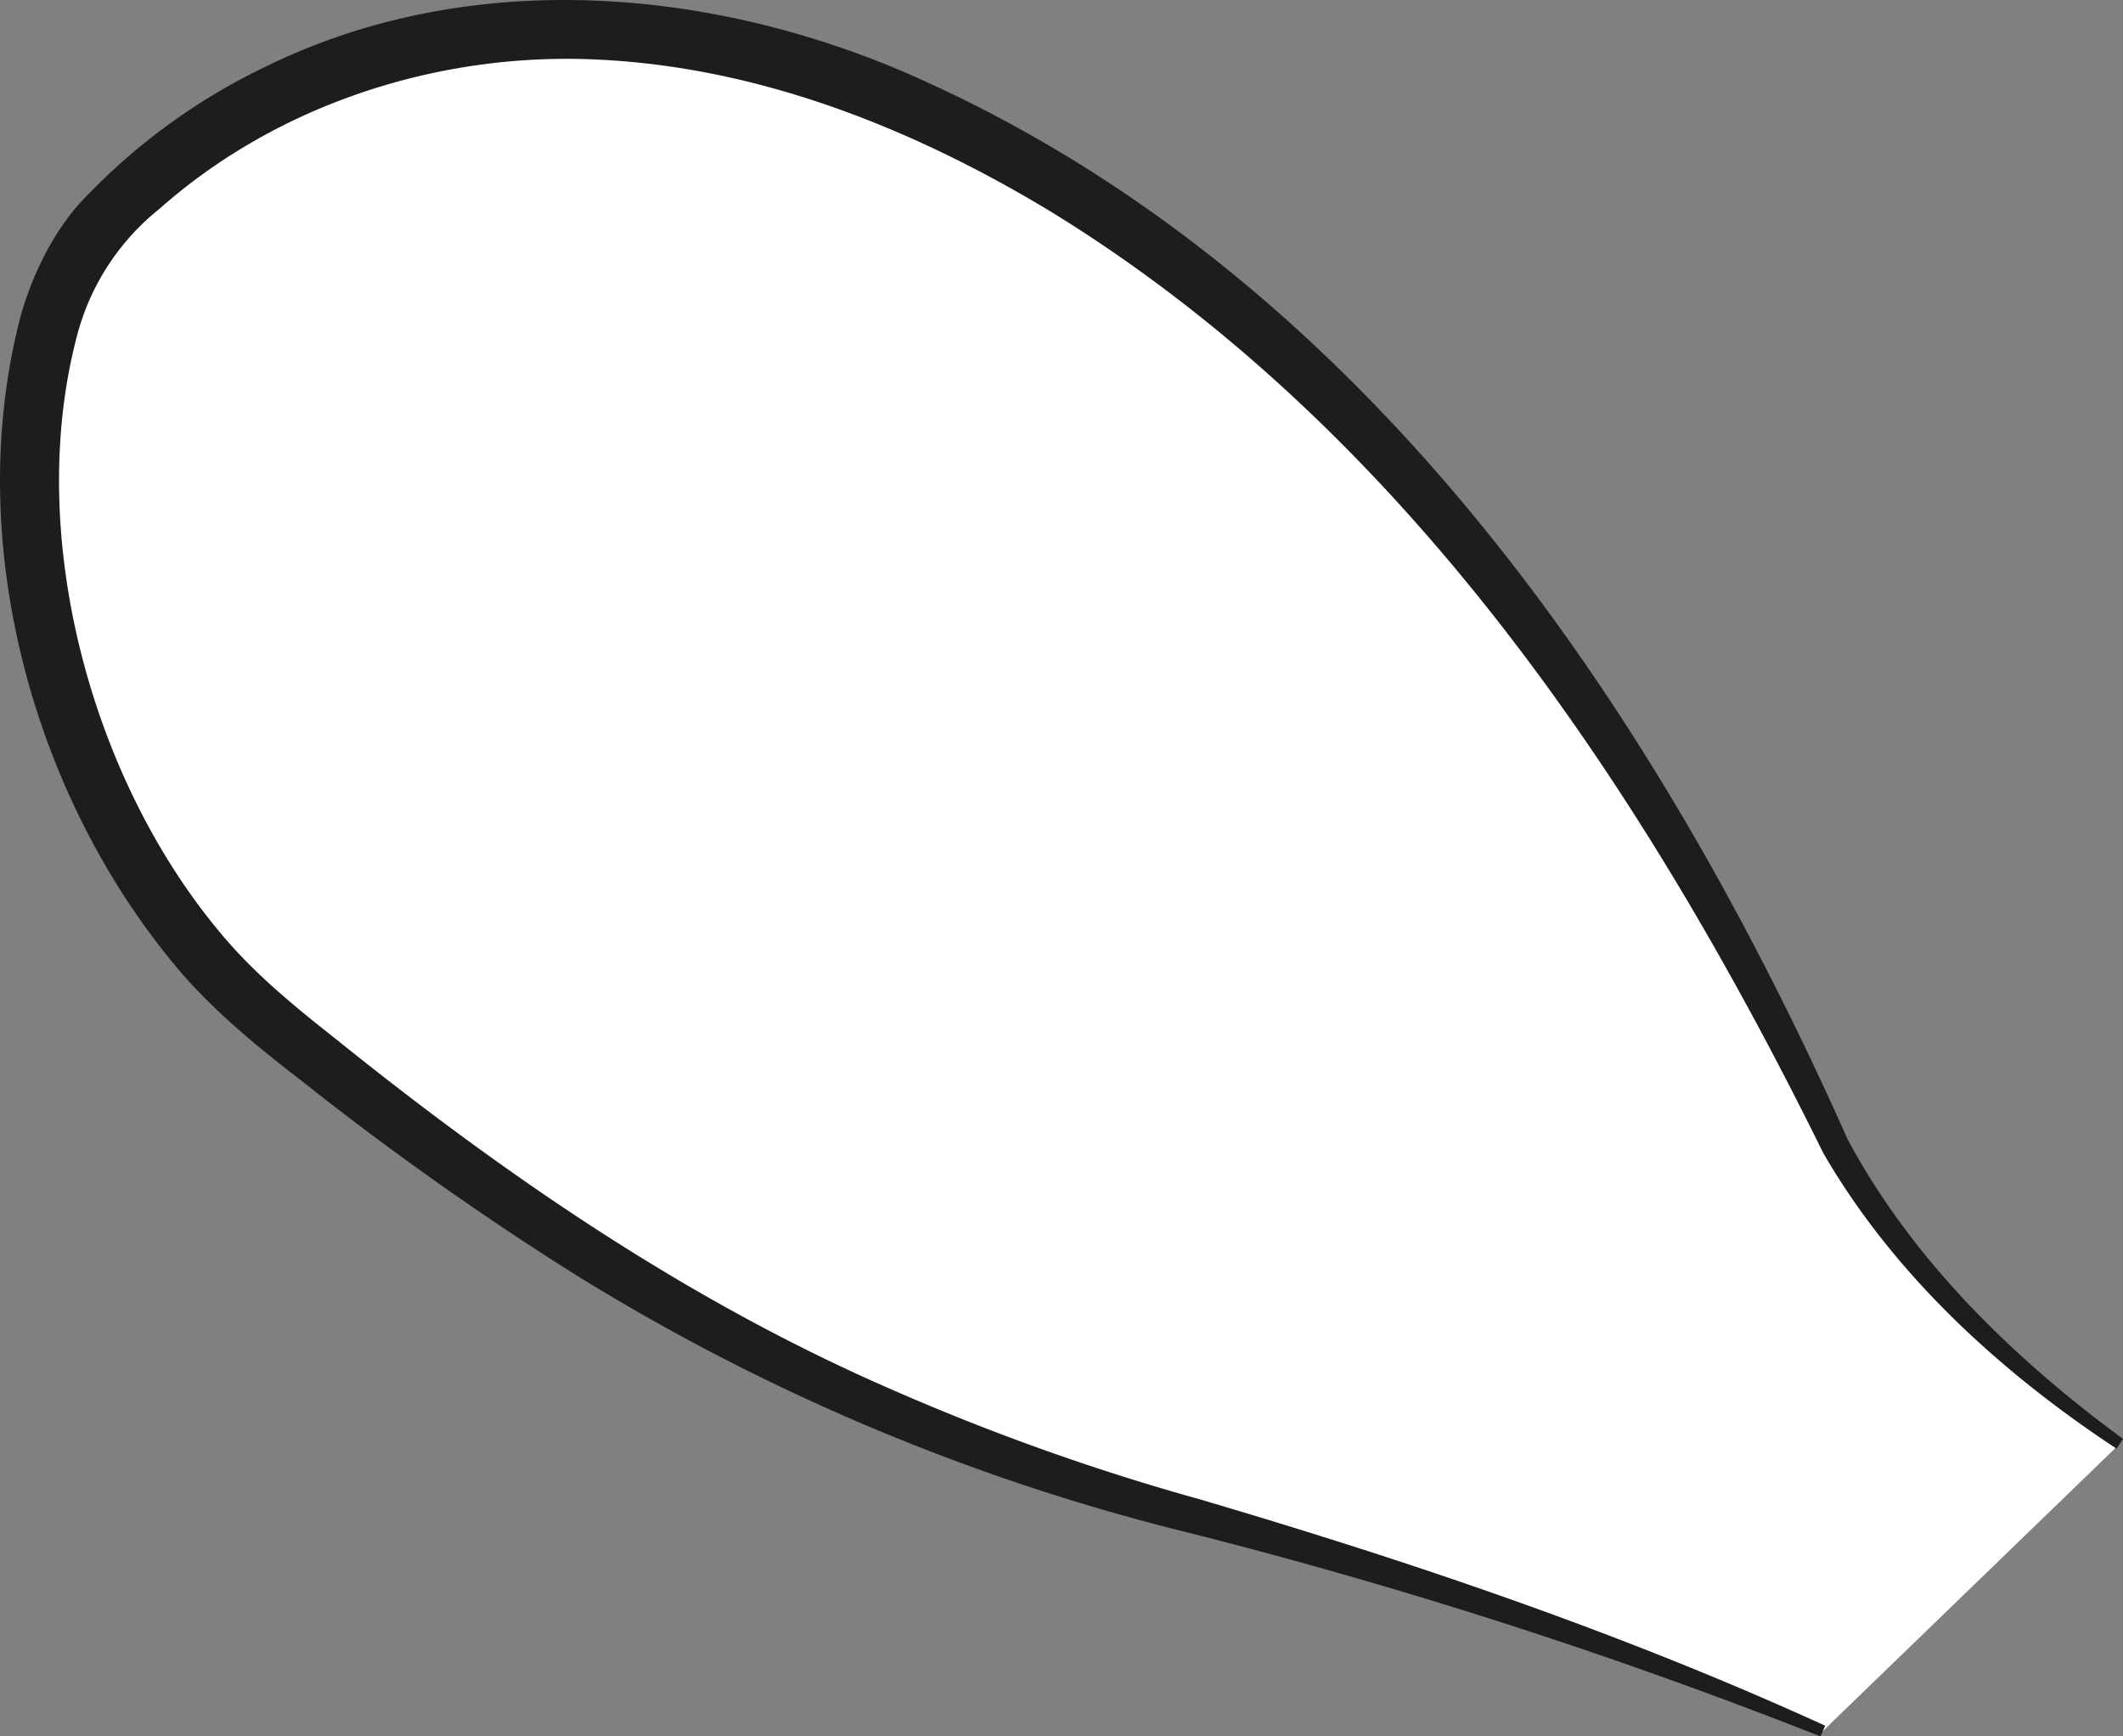 <svg xmlns="http://www.w3.org/2000/svg" width="261.714" height="214.026" viewBox="0 0 261.714 214.026">
  <rect x="0" y="0" width="261.714" height="214.026" fill="#808080" stroke="none"/>
  <g id="Сгруппировать_373" data-name="Сгруппировать 373" transform="translate(-33.792 -99.577)">
    <path id="Контур_1093" data-name="Контур 1093" d="M256.2,306.6s-30.767-13.862-78.744-26.856S98.963,246.668,65.552,219.7,28.433,138.3,43.845,121.021,100.18,80.4,158.3,113.671s89,99.057,97.827,117.661c11.031,23.241,36.686,39.857,36.686,39.857" transform="translate(2.302 6.347)" fill="#fff"/>
    <path id="Контур_1094" data-name="Контур 1094" d="M256.121,307.477a637.691,637.691,0,0,0-77.7-25.06,262.4,262.4,0,0,1-75.9-31.931,378.582,378.582,0,0,1-33.67-23.847c-5.457-4.194-11.136-8.827-15.593-14.238-17.832-21.454-26.176-52.958-18.942-80.2,1.492-5.214,4.29-10.856,8.241-14.756a76.089,76.089,0,0,1,21.71-15.684c25.807-12.757,56.752-9.841,82.279,2.08,54.181,24.922,89.383,77.177,112.945,130.064,7.951,14.842,20.443,27,33.938,36.9l-.787,1.216c-14.3-9.427-27.486-21.444-36.177-36.47C234.24,190.454,204.9,146.381,161.36,119.6c-17.037-10.316-35.974-17.86-55.9-18.8-19.48-.978-39.485,5.436-54.083,18.389a29.556,29.556,0,0,0-10.029,15.124c-6.639,24.26,1.269,54.418,17.163,73.679,4.226,5.192,9.169,9.234,14.476,13.425,21.092,16.979,43.5,32.344,68.369,43.181a284.47,284.47,0,0,0,38.212,13.644c26.258,7.739,52.226,16.535,77.15,27.92l-.595,1.32" transform="translate(2.079 6.126)" fill="#1d1d1b"/>
  </g>
</svg>
